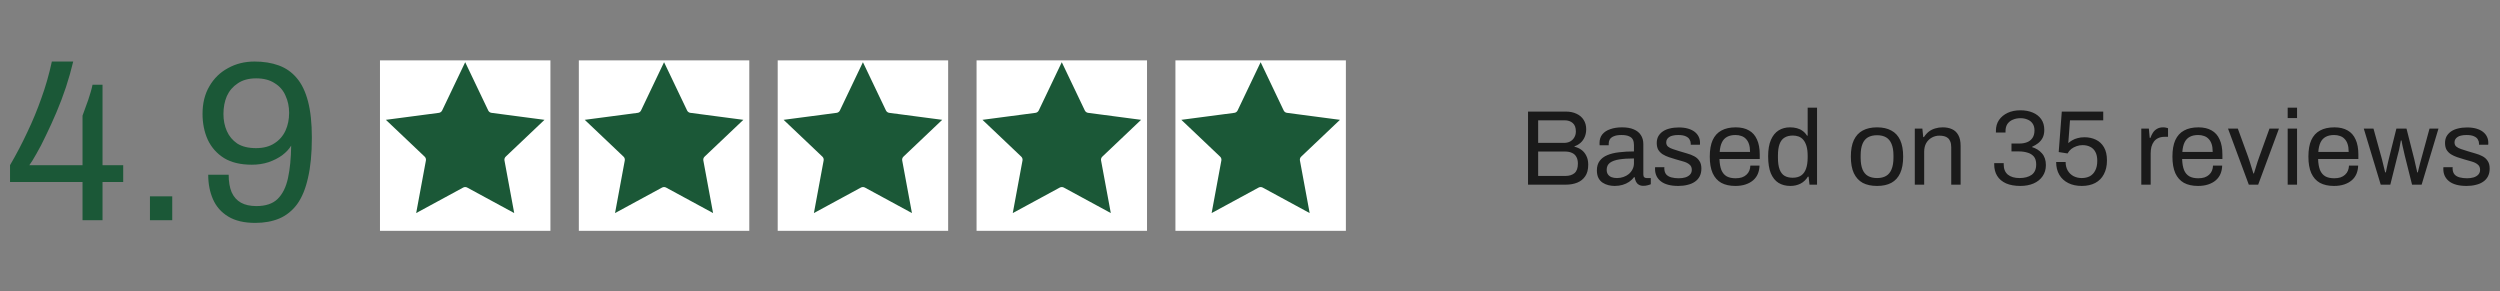 <svg xmlns="http://www.w3.org/2000/svg" width="352" height="41" viewBox="0 0 352 41" fill="none"><rect x="0" y="0" width="352" height="41" fill="#808080" stroke="none"/><path d="M11.62 31V25.624H1.412V23.256C2.308 21.72 3.118 20.173 3.844 18.616C4.59 17.059 5.252 15.459 5.828 13.816C6.425 12.173 6.916 10.456 7.3 8.664H10.308C10.03 9.837 9.689 11.043 9.284 12.28C8.878 13.496 8.43 14.68 7.94 15.832C7.449 16.984 6.958 18.061 6.468 19.064C5.998 20.067 5.55 20.931 5.124 21.656C4.718 22.381 4.388 22.915 4.132 23.256H11.62V16.28C11.748 15.939 11.876 15.587 12.004 15.224C12.153 14.84 12.292 14.456 12.42 14.072C12.548 13.667 12.665 13.293 12.772 12.952C12.878 12.589 12.964 12.248 13.028 11.928H14.436V23.256H17.348V25.624H14.436V31H11.62ZM21.114 31V27.64H24.25V31H21.114ZM35.941 31.384C34.383 31.384 33.114 31.085 32.133 30.488C31.151 29.891 30.437 29.08 29.989 28.056C29.541 27.032 29.317 25.88 29.317 24.6H32.197C32.197 25.581 32.335 26.403 32.613 27.064C32.911 27.725 33.349 28.216 33.925 28.536C34.501 28.856 35.226 29.016 36.101 29.016C37.402 29.016 38.394 28.685 39.077 28.024C39.781 27.341 40.271 26.36 40.549 25.08C40.826 23.8 40.975 22.275 40.997 20.504C40.719 20.973 40.303 21.421 39.749 21.848C39.194 22.253 38.543 22.584 37.797 22.84C37.071 23.075 36.293 23.192 35.461 23.192C33.882 23.192 32.581 22.883 31.557 22.264C30.533 21.624 29.765 20.76 29.253 19.672C28.762 18.584 28.517 17.368 28.517 16.024C28.517 14.531 28.837 13.24 29.477 12.152C30.117 11.043 30.991 10.189 32.101 9.592C33.21 8.973 34.458 8.664 35.845 8.664C37.103 8.664 38.234 8.845 39.237 9.208C40.239 9.571 41.082 10.157 41.765 10.968C42.469 11.779 43.002 12.877 43.365 14.264C43.727 15.629 43.909 17.336 43.909 19.384C43.909 21.624 43.727 23.512 43.365 25.048C43.023 26.584 42.511 27.821 41.829 28.76C41.146 29.677 40.303 30.349 39.301 30.776C38.319 31.181 37.199 31.384 35.941 31.384ZM36.037 20.856C37.082 20.856 37.946 20.632 38.629 20.184C39.333 19.736 39.855 19.139 40.197 18.392C40.538 17.645 40.709 16.813 40.709 15.896C40.709 15 40.538 14.189 40.197 13.464C39.877 12.717 39.365 12.131 38.661 11.704C37.978 11.256 37.114 11.032 36.069 11.032C35.023 11.032 34.159 11.267 33.477 11.736C32.794 12.184 32.282 12.781 31.941 13.528C31.621 14.275 31.461 15.117 31.461 16.056C31.461 16.931 31.621 17.731 31.941 18.456C32.261 19.181 32.751 19.768 33.413 20.216C34.095 20.643 34.97 20.856 36.037 20.856Z" fill="#1B5837"></path><rect width="24" height="24" transform="matrix(-1 0 0 1 77.5 8.5)" fill="white"></rect><path d="M68.199 15.81L65.499 10.152L62.799 15.81C62.624 16.177 62.276 16.43 61.873 16.483L55.657 17.302L60.204 21.619C60.499 21.898 60.632 22.308 60.558 22.708L59.417 28.872L64.927 25.882C65.284 25.688 65.715 25.688 66.072 25.882L71.582 28.872L70.44 22.708C70.366 22.308 70.499 21.898 70.794 21.619L75.341 17.302L69.125 16.483C68.723 16.43 68.374 16.177 68.199 15.81Z" fill="#1B5837" stroke="#1B5837" stroke-width="1.2"></path><rect width="24" height="24" transform="matrix(-1 0 0 1 105.5 8.5)" fill="white"></rect><path d="M96.199 15.81L93.499 10.152L90.799 15.81C90.624 16.177 90.276 16.43 89.873 16.483L83.657 17.302L88.204 21.619C88.499 21.898 88.632 22.308 88.558 22.708L87.417 28.872L92.927 25.882C93.284 25.688 93.715 25.688 94.072 25.882L99.582 28.872L98.44 22.708C98.366 22.308 98.499 21.898 98.794 21.619L103.341 17.302L97.125 16.483C96.723 16.43 96.374 16.177 96.199 15.81Z" fill="#1B5837" stroke="#1B5837" stroke-width="1.2"></path><rect width="24" height="24" transform="matrix(-1 0 0 1 133.5 8.5)" fill="white"></rect><path d="M124.199 15.81L121.499 10.152L118.799 15.81C118.624 16.177 118.276 16.43 117.873 16.483L111.657 17.302L116.204 21.619C116.499 21.898 116.632 22.308 116.558 22.708L115.417 28.872L120.927 25.882C121.284 25.688 121.715 25.688 122.072 25.882L127.582 28.872L126.44 22.708C126.366 22.308 126.499 21.898 126.794 21.619L131.341 17.302L125.125 16.483C124.723 16.43 124.374 16.177 124.199 15.81Z" fill="#1B5837" stroke="#1B5837" stroke-width="1.2"></path><rect width="24" height="24" transform="matrix(-1 0 0 1 161.5 8.5)" fill="white"></rect><path d="M152.199 15.81L149.499 10.152L146.799 15.81C146.624 16.177 146.276 16.43 145.873 16.483L139.657 17.302L144.204 21.619C144.499 21.898 144.632 22.308 144.558 22.708L143.417 28.872L148.927 25.882C149.284 25.688 149.715 25.688 150.072 25.882L155.582 28.872L154.44 22.708C154.366 22.308 154.499 21.898 154.794 21.619L159.341 17.302L153.125 16.483C152.723 16.43 152.374 16.177 152.199 15.81Z" fill="#1B5837" stroke="#1B5837" stroke-width="1.2"></path><rect width="24" height="24" transform="matrix(-1 0 0 1 189.5 8.5)" fill="white"></rect><path d="M180.199 15.81L177.499 10.152L174.799 15.81C174.624 16.177 174.276 16.43 173.873 16.483L167.657 17.302L172.204 21.619C172.499 21.898 172.632 22.308 172.558 22.708L171.417 28.872L176.927 25.882C177.284 25.688 177.715 25.688 178.072 25.882L183.582 28.872L182.44 22.708C182.366 22.308 182.499 21.898 182.794 21.619L187.341 17.302L181.125 16.483C180.723 16.43 180.374 16.177 180.199 15.81Z" fill="#1B5837" stroke="#1B5837" stroke-width="1.2"></path><path d="M215.147 26V15.71H220.457C221.047 15.71 221.557 15.815 221.987 16.025C222.417 16.225 222.747 16.51 222.977 16.88C223.217 17.25 223.337 17.69 223.337 18.2C223.337 18.59 223.267 18.95 223.127 19.28C222.987 19.61 222.792 19.885 222.542 20.105C222.292 20.325 222.007 20.49 221.687 20.6V20.66C222.047 20.74 222.372 20.885 222.662 21.095C222.952 21.305 223.182 21.585 223.352 21.935C223.532 22.275 223.622 22.695 223.622 23.195C223.622 23.865 223.482 24.405 223.202 24.815C222.922 25.225 222.547 25.525 222.077 25.715C221.607 25.905 221.067 26 220.457 26H215.147ZM216.572 24.77H220.442C220.952 24.77 221.367 24.64 221.687 24.38C222.007 24.11 222.167 23.665 222.167 23.045C222.167 22.665 222.097 22.35 221.957 22.1C221.817 21.84 221.612 21.65 221.342 21.53C221.072 21.4 220.732 21.335 220.322 21.335H216.572V24.77ZM216.572 20.12H220.187C220.527 20.12 220.822 20.055 221.072 19.925C221.322 19.785 221.517 19.595 221.657 19.355C221.807 19.105 221.882 18.825 221.882 18.515C221.882 17.975 221.737 17.58 221.447 17.33C221.157 17.07 220.772 16.94 220.292 16.94H216.572V20.12ZM227.346 26.18C227.056 26.18 226.766 26.145 226.476 26.075C226.186 26.005 225.916 25.89 225.666 25.73C225.416 25.57 225.216 25.35 225.066 25.07C224.916 24.78 224.841 24.42 224.841 23.99C224.841 23.45 224.971 23.005 225.231 22.655C225.491 22.305 225.851 22.035 226.311 21.845C226.781 21.645 227.336 21.51 227.976 21.44C228.616 21.36 229.311 21.32 230.061 21.32V20.42C230.061 20.13 230.011 19.88 229.911 19.67C229.811 19.46 229.631 19.3 229.371 19.19C229.121 19.07 228.761 19.01 228.291 19.01C227.841 19.01 227.481 19.07 227.211 19.19C226.951 19.3 226.766 19.445 226.656 19.625C226.556 19.805 226.506 20.005 226.506 20.225V20.45H225.231C225.221 20.4 225.216 20.35 225.216 20.3C225.216 20.25 225.216 20.19 225.216 20.12C225.216 19.64 225.346 19.24 225.606 18.92C225.876 18.59 226.251 18.345 226.731 18.185C227.211 18.015 227.761 17.93 228.381 17.93C229.041 17.93 229.591 18.025 230.031 18.215C230.481 18.405 230.816 18.675 231.036 19.025C231.266 19.375 231.381 19.795 231.381 20.285V24.56C231.381 24.75 231.426 24.885 231.516 24.965C231.606 25.035 231.716 25.07 231.846 25.07H232.431V25.94C232.291 26 232.136 26.05 231.966 26.09C231.796 26.14 231.601 26.165 231.381 26.165C231.121 26.165 230.906 26.11 230.736 26C230.566 25.9 230.436 25.76 230.346 25.58C230.256 25.39 230.196 25.18 230.166 24.95H230.061C229.881 25.2 229.651 25.42 229.371 25.61C229.101 25.79 228.796 25.93 228.456 26.03C228.116 26.13 227.746 26.18 227.346 26.18ZM227.676 25.07C227.996 25.07 228.296 25.02 228.576 24.92C228.866 24.82 229.121 24.68 229.341 24.5C229.561 24.31 229.736 24.085 229.866 23.825C229.996 23.565 230.061 23.28 230.061 22.97V22.31C229.251 22.31 228.561 22.355 227.991 22.445C227.421 22.535 226.981 22.695 226.671 22.925C226.371 23.155 226.221 23.48 226.221 23.9C226.221 24.17 226.281 24.39 226.401 24.56C226.521 24.73 226.691 24.86 226.911 24.95C227.131 25.03 227.386 25.07 227.676 25.07ZM236.3 26.18C235.76 26.18 235.285 26.125 234.875 26.015C234.465 25.905 234.125 25.745 233.855 25.535C233.585 25.325 233.38 25.075 233.24 24.785C233.1 24.495 233.03 24.165 233.03 23.795C233.03 23.745 233.03 23.7 233.03 23.66C233.03 23.61 233.035 23.57 233.045 23.54H234.35C234.34 23.58 234.335 23.615 234.335 23.645C234.335 23.675 234.335 23.705 234.335 23.735C234.345 24.085 234.435 24.36 234.605 24.56C234.785 24.76 235.03 24.9 235.34 24.98C235.65 25.06 235.995 25.1 236.375 25.1C236.705 25.1 237.01 25.06 237.29 24.98C237.57 24.89 237.79 24.76 237.95 24.59C238.12 24.41 238.205 24.185 238.205 23.915C238.205 23.585 238.095 23.335 237.875 23.165C237.665 22.985 237.385 22.845 237.035 22.745C236.685 22.645 236.32 22.54 235.94 22.43C235.62 22.34 235.3 22.24 234.98 22.13C234.66 22.02 234.37 21.885 234.11 21.725C233.86 21.565 233.655 21.36 233.495 21.11C233.345 20.85 233.27 20.525 233.27 20.135C233.27 19.785 233.34 19.475 233.48 19.205C233.63 18.935 233.84 18.705 234.11 18.515C234.38 18.325 234.705 18.185 235.085 18.095C235.475 17.995 235.905 17.945 236.375 17.945C236.875 17.945 237.31 18 237.68 18.11C238.06 18.22 238.375 18.375 238.625 18.575C238.875 18.775 239.06 19.005 239.18 19.265C239.3 19.515 239.36 19.785 239.36 20.075C239.36 20.135 239.36 20.195 239.36 20.255C239.36 20.305 239.355 20.345 239.345 20.375H238.055V20.21C238.055 20.01 238 19.82 237.89 19.64C237.79 19.45 237.61 19.3 237.35 19.19C237.1 19.07 236.75 19.01 236.3 19.01C236.01 19.01 235.76 19.035 235.55 19.085C235.34 19.125 235.165 19.195 235.025 19.295C234.885 19.385 234.78 19.495 234.71 19.625C234.64 19.745 234.605 19.885 234.605 20.045C234.605 20.305 234.69 20.505 234.86 20.645C235.03 20.785 235.255 20.9 235.535 20.99C235.825 21.08 236.135 21.18 236.465 21.29C236.815 21.39 237.17 21.495 237.53 21.605C237.9 21.705 238.235 21.835 238.535 21.995C238.845 22.155 239.09 22.375 239.27 22.655C239.46 22.925 239.555 23.285 239.555 23.735C239.555 24.155 239.475 24.52 239.315 24.83C239.155 25.14 238.925 25.395 238.625 25.595C238.335 25.795 237.99 25.94 237.59 26.03C237.2 26.13 236.77 26.18 236.3 26.18ZM244.336 26.18C243.556 26.18 242.896 26.035 242.356 25.745C241.826 25.445 241.421 24.99 241.141 24.38C240.871 23.77 240.736 22.995 240.736 22.055C240.736 21.105 240.871 20.33 241.141 19.73C241.421 19.12 241.831 18.67 242.371 18.38C242.911 18.08 243.586 17.93 244.396 17.93C245.136 17.93 245.756 18.075 246.256 18.365C246.756 18.645 247.131 19.07 247.381 19.64C247.641 20.2 247.771 20.905 247.771 21.755V22.385H242.101C242.121 23.015 242.211 23.535 242.371 23.945C242.541 24.345 242.791 24.64 243.121 24.83C243.451 25.01 243.866 25.1 244.366 25.1C244.706 25.1 245.001 25.06 245.251 24.98C245.511 24.89 245.726 24.765 245.896 24.605C246.076 24.445 246.211 24.255 246.301 24.035C246.391 23.815 246.441 23.575 246.451 23.315H247.741C247.731 23.735 247.651 24.125 247.501 24.485C247.351 24.835 247.131 25.135 246.841 25.385C246.551 25.635 246.196 25.83 245.776 25.97C245.356 26.11 244.876 26.18 244.336 26.18ZM242.131 21.395H246.406C246.406 20.955 246.356 20.585 246.256 20.285C246.156 19.985 246.011 19.74 245.821 19.55C245.641 19.36 245.426 19.225 245.176 19.145C244.936 19.055 244.661 19.01 244.351 19.01C243.891 19.01 243.501 19.095 243.181 19.265C242.861 19.435 242.616 19.695 242.446 20.045C242.276 20.395 242.171 20.845 242.131 21.395ZM252.089 26.18C251.439 26.18 250.879 26.035 250.409 25.745C249.949 25.455 249.589 25.005 249.329 24.395C249.079 23.775 248.954 22.975 248.954 21.995C248.954 21.065 249.084 20.3 249.344 19.7C249.604 19.1 249.964 18.655 250.424 18.365C250.884 18.075 251.419 17.93 252.029 17.93C252.379 17.93 252.704 17.97 253.004 18.05C253.304 18.13 253.569 18.255 253.799 18.425C254.039 18.595 254.249 18.82 254.429 19.1H254.519V15.155H255.839V26H254.774L254.654 24.875H254.549C254.279 25.315 253.929 25.645 253.499 25.865C253.069 26.075 252.599 26.18 252.089 26.18ZM252.404 25.025C252.904 25.025 253.309 24.915 253.619 24.695C253.929 24.475 254.154 24.155 254.294 23.735C254.444 23.315 254.519 22.795 254.519 22.175V21.935C254.519 21.395 254.464 20.94 254.354 20.57C254.244 20.2 254.094 19.905 253.904 19.685C253.714 19.465 253.494 19.31 253.244 19.22C252.994 19.13 252.729 19.085 252.449 19.085C251.959 19.085 251.559 19.185 251.249 19.385C250.939 19.575 250.709 19.88 250.559 20.3C250.409 20.71 250.334 21.245 250.334 21.905V22.22C250.334 22.9 250.414 23.45 250.574 23.87C250.734 24.28 250.964 24.575 251.264 24.755C251.574 24.935 251.954 25.025 252.404 25.025ZM264.29 26.18C263.49 26.18 262.815 26.035 262.265 25.745C261.725 25.445 261.31 24.99 261.02 24.38C260.74 23.77 260.6 22.995 260.6 22.055C260.6 21.105 260.74 20.33 261.02 19.73C261.31 19.12 261.725 18.67 262.265 18.38C262.815 18.08 263.49 17.93 264.29 17.93C265.09 17.93 265.76 18.08 266.3 18.38C266.85 18.67 267.265 19.12 267.545 19.73C267.825 20.33 267.965 21.105 267.965 22.055C267.965 22.995 267.825 23.77 267.545 24.38C267.265 24.99 266.85 25.445 266.3 25.745C265.76 26.035 265.09 26.18 264.29 26.18ZM264.29 25.07C264.8 25.07 265.225 24.97 265.565 24.77C265.905 24.57 266.16 24.26 266.33 23.84C266.51 23.41 266.6 22.87 266.6 22.22V21.89C266.6 21.23 266.51 20.69 266.33 20.27C266.16 19.85 265.905 19.54 265.565 19.34C265.225 19.14 264.8 19.04 264.29 19.04C263.78 19.04 263.35 19.14 263 19.34C262.66 19.54 262.405 19.85 262.235 20.27C262.065 20.69 261.98 21.23 261.98 21.89V22.22C261.98 22.87 262.065 23.41 262.235 23.84C262.405 24.26 262.66 24.57 263 24.77C263.35 24.97 263.78 25.07 264.29 25.07ZM269.604 26V18.11H270.669L270.789 19.295H270.894C271.104 18.975 271.339 18.715 271.599 18.515C271.869 18.315 272.164 18.17 272.484 18.08C272.814 17.98 273.164 17.93 273.534 17.93C274.034 17.93 274.469 18.015 274.839 18.185C275.219 18.355 275.514 18.63 275.724 19.01C275.944 19.39 276.054 19.905 276.054 20.555V26H274.734V20.735C274.734 20.405 274.689 20.135 274.599 19.925C274.519 19.715 274.404 19.55 274.254 19.43C274.114 19.31 273.939 19.225 273.729 19.175C273.529 19.125 273.304 19.1 273.054 19.1C272.684 19.1 272.334 19.19 272.004 19.37C271.674 19.55 271.409 19.81 271.209 20.15C271.019 20.49 270.924 20.895 270.924 21.365V26H269.604ZM284.476 26.18C283.676 26.18 283.001 26.06 282.451 25.82C281.901 25.57 281.486 25.22 281.206 24.77C280.926 24.32 280.786 23.785 280.786 23.165V22.97H282.121V23.165C282.121 23.785 282.316 24.26 282.706 24.59C283.106 24.91 283.656 25.07 284.356 25.07C285.056 25.07 285.621 24.92 286.051 24.62C286.481 24.31 286.696 23.82 286.696 23.15C286.696 22.66 286.581 22.285 286.351 22.025C286.121 21.765 285.821 21.585 285.451 21.485C285.091 21.375 284.706 21.32 284.296 21.32H283.216V20.21H284.341C284.721 20.21 285.071 20.15 285.391 20.03C285.711 19.91 285.966 19.715 286.156 19.445C286.356 19.165 286.456 18.805 286.456 18.365C286.456 17.965 286.366 17.64 286.186 17.39C286.016 17.14 285.781 16.955 285.481 16.835C285.181 16.705 284.851 16.64 284.491 16.64C284.091 16.64 283.731 16.71 283.411 16.85C283.091 16.98 282.836 17.18 282.646 17.45C282.466 17.72 282.376 18.06 282.376 18.47V18.665H281.026V18.395C281.026 17.825 281.171 17.325 281.461 16.895C281.761 16.465 282.166 16.13 282.676 15.89C283.196 15.65 283.791 15.53 284.461 15.53C285.121 15.53 285.701 15.635 286.201 15.845C286.711 16.055 287.111 16.365 287.401 16.775C287.691 17.185 287.836 17.69 287.836 18.29C287.836 18.73 287.756 19.105 287.596 19.415C287.436 19.715 287.226 19.965 286.966 20.165C286.706 20.365 286.426 20.53 286.126 20.66V20.72C286.676 20.88 287.136 21.17 287.506 21.59C287.876 22.01 288.061 22.56 288.061 23.24C288.061 23.85 287.906 24.375 287.596 24.815C287.296 25.255 286.871 25.595 286.321 25.835C285.781 26.065 285.166 26.18 284.476 26.18ZM293.105 26.18C292.385 26.18 291.755 26.045 291.215 25.775C290.675 25.505 290.255 25.12 289.955 24.62C289.655 24.11 289.505 23.505 289.505 22.805H290.84C290.84 23.275 290.94 23.68 291.14 24.02C291.34 24.36 291.61 24.62 291.95 24.8C292.3 24.98 292.685 25.07 293.105 25.07C293.535 25.07 293.915 24.985 294.245 24.815C294.575 24.635 294.83 24.365 295.01 24.005C295.2 23.645 295.295 23.19 295.295 22.64C295.295 22.14 295.21 21.73 295.04 21.41C294.87 21.08 294.625 20.835 294.305 20.675C293.995 20.515 293.635 20.435 293.225 20.435C292.925 20.435 292.64 20.485 292.37 20.585C292.1 20.675 291.855 20.805 291.635 20.975C291.425 21.145 291.25 21.355 291.11 21.605L289.865 21.41L290.3 15.71H296.135V16.94H291.455L291.215 20.15C291.385 20 291.575 19.865 291.785 19.745C292.005 19.615 292.255 19.515 292.535 19.445C292.815 19.365 293.135 19.325 293.495 19.325C294.085 19.325 294.62 19.44 295.1 19.67C295.58 19.9 295.96 20.255 296.24 20.735C296.52 21.215 296.66 21.835 296.66 22.595C296.66 23.345 296.515 23.99 296.225 24.53C295.945 25.07 295.54 25.48 295.01 25.76C294.48 26.04 293.845 26.18 293.105 26.18ZM301.494 26V18.11H302.559L302.679 19.415H302.784C302.864 19.165 302.974 18.93 303.114 18.71C303.254 18.48 303.444 18.295 303.684 18.155C303.924 18.005 304.219 17.93 304.569 17.93C304.719 17.93 304.854 17.945 304.974 17.975C305.104 17.995 305.199 18.02 305.259 18.05V19.265H304.764C304.424 19.265 304.129 19.325 303.879 19.445C303.639 19.555 303.439 19.715 303.279 19.925C303.119 20.135 302.999 20.385 302.919 20.675C302.849 20.965 302.814 21.275 302.814 21.605V26H301.494ZM309.478 26.18C308.698 26.18 308.038 26.035 307.498 25.745C306.968 25.445 306.563 24.99 306.283 24.38C306.013 23.77 305.878 22.995 305.878 22.055C305.878 21.105 306.013 20.33 306.283 19.73C306.563 19.12 306.973 18.67 307.513 18.38C308.053 18.08 308.728 17.93 309.538 17.93C310.278 17.93 310.898 18.075 311.398 18.365C311.898 18.645 312.273 19.07 312.523 19.64C312.783 20.2 312.913 20.905 312.913 21.755V22.385H307.243C307.263 23.015 307.353 23.535 307.513 23.945C307.683 24.345 307.933 24.64 308.263 24.83C308.593 25.01 309.008 25.1 309.508 25.1C309.848 25.1 310.143 25.06 310.393 24.98C310.653 24.89 310.868 24.765 311.038 24.605C311.218 24.445 311.353 24.255 311.443 24.035C311.533 23.815 311.583 23.575 311.593 23.315H312.883C312.873 23.735 312.793 24.125 312.643 24.485C312.493 24.835 312.273 25.135 311.983 25.385C311.693 25.635 311.338 25.83 310.918 25.97C310.498 26.11 310.018 26.18 309.478 26.18ZM307.273 21.395H311.548C311.548 20.955 311.498 20.585 311.398 20.285C311.298 19.985 311.153 19.74 310.963 19.55C310.783 19.36 310.568 19.225 310.318 19.145C310.078 19.055 309.803 19.01 309.493 19.01C309.033 19.01 308.643 19.095 308.323 19.265C308.003 19.435 307.758 19.695 307.588 20.045C307.418 20.395 307.313 20.845 307.273 21.395ZM316.631 26L313.706 18.11H315.086L316.526 22.055C316.596 22.245 316.676 22.485 316.766 22.775C316.856 23.055 316.946 23.345 317.036 23.645C317.136 23.935 317.216 24.195 317.276 24.425H317.351C317.421 24.205 317.501 23.95 317.591 23.66C317.681 23.36 317.771 23.07 317.861 22.79C317.961 22.5 318.046 22.255 318.116 22.055L319.541 18.11H320.876L317.951 26H316.631ZM322.104 16.625V15.155H323.424V16.625H322.104ZM322.104 26V18.11H323.424V26H322.104ZM328.623 26.18C327.843 26.18 327.183 26.035 326.643 25.745C326.113 25.445 325.708 24.99 325.428 24.38C325.158 23.77 325.023 22.995 325.023 22.055C325.023 21.105 325.158 20.33 325.428 19.73C325.708 19.12 326.118 18.67 326.658 18.38C327.198 18.08 327.873 17.93 328.683 17.93C329.423 17.93 330.043 18.075 330.543 18.365C331.043 18.645 331.418 19.07 331.668 19.64C331.928 20.2 332.058 20.905 332.058 21.755V22.385H326.388C326.408 23.015 326.498 23.535 326.658 23.945C326.828 24.345 327.078 24.64 327.408 24.83C327.738 25.01 328.153 25.1 328.653 25.1C328.993 25.1 329.288 25.06 329.538 24.98C329.798 24.89 330.013 24.765 330.183 24.605C330.363 24.445 330.498 24.255 330.588 24.035C330.678 23.815 330.728 23.575 330.738 23.315H332.028C332.018 23.735 331.938 24.125 331.788 24.485C331.638 24.835 331.418 25.135 331.128 25.385C330.838 25.635 330.483 25.83 330.063 25.97C329.643 26.11 329.163 26.18 328.623 26.18ZM326.418 21.395H330.693C330.693 20.955 330.643 20.585 330.543 20.285C330.443 19.985 330.298 19.74 330.108 19.55C329.928 19.36 329.713 19.225 329.463 19.145C329.223 19.055 328.948 19.01 328.638 19.01C328.178 19.01 327.788 19.095 327.468 19.265C327.148 19.435 326.903 19.695 326.733 20.045C326.563 20.395 326.458 20.845 326.418 21.395ZM335.206 26L332.821 18.11H334.186L335.386 22.445C335.446 22.655 335.501 22.885 335.551 23.135C335.611 23.375 335.666 23.6 335.716 23.81C335.776 24.01 335.816 24.165 335.836 24.275H335.926C335.966 24.085 336.011 23.87 336.061 23.63C336.121 23.39 336.171 23.16 336.211 22.94C336.261 22.72 336.301 22.55 336.331 22.43L337.411 18.11H338.836L339.931 22.43C339.971 22.6 340.016 22.8 340.066 23.03C340.116 23.25 340.166 23.47 340.216 23.69C340.276 23.91 340.316 24.105 340.336 24.275H340.426C340.466 24.115 340.511 23.93 340.561 23.72C340.611 23.5 340.666 23.28 340.726 23.06C340.786 22.83 340.841 22.63 340.891 22.46L342.076 18.11H343.336L340.966 26H339.616L338.596 21.92C338.556 21.73 338.506 21.51 338.446 21.26C338.386 21 338.326 20.74 338.266 20.48C338.216 20.21 338.171 19.975 338.131 19.775H338.041C338.021 19.925 337.986 20.115 337.936 20.345C337.896 20.575 337.846 20.83 337.786 21.11C337.726 21.38 337.656 21.65 337.576 21.92L336.556 26H335.206ZM347.291 26.18C346.751 26.18 346.276 26.125 345.866 26.015C345.456 25.905 345.116 25.745 344.846 25.535C344.576 25.325 344.371 25.075 344.231 24.785C344.091 24.495 344.021 24.165 344.021 23.795C344.021 23.745 344.021 23.7 344.021 23.66C344.021 23.61 344.026 23.57 344.036 23.54H345.341C345.331 23.58 345.326 23.615 345.326 23.645C345.326 23.675 345.326 23.705 345.326 23.735C345.336 24.085 345.426 24.36 345.596 24.56C345.776 24.76 346.021 24.9 346.331 24.98C346.641 25.06 346.986 25.1 347.366 25.1C347.696 25.1 348.001 25.06 348.281 24.98C348.561 24.89 348.781 24.76 348.941 24.59C349.111 24.41 349.196 24.185 349.196 23.915C349.196 23.585 349.086 23.335 348.866 23.165C348.656 22.985 348.376 22.845 348.026 22.745C347.676 22.645 347.311 22.54 346.931 22.43C346.611 22.34 346.291 22.24 345.971 22.13C345.651 22.02 345.361 21.885 345.101 21.725C344.851 21.565 344.646 21.36 344.486 21.11C344.336 20.85 344.261 20.525 344.261 20.135C344.261 19.785 344.331 19.475 344.471 19.205C344.621 18.935 344.831 18.705 345.101 18.515C345.371 18.325 345.696 18.185 346.076 18.095C346.466 17.995 346.896 17.945 347.366 17.945C347.866 17.945 348.301 18 348.671 18.11C349.051 18.22 349.366 18.375 349.616 18.575C349.866 18.775 350.051 19.005 350.171 19.265C350.291 19.515 350.351 19.785 350.351 20.075C350.351 20.135 350.351 20.195 350.351 20.255C350.351 20.305 350.346 20.345 350.336 20.375H349.046V20.21C349.046 20.01 348.991 19.82 348.881 19.64C348.781 19.45 348.601 19.3 348.341 19.19C348.091 19.07 347.741 19.01 347.291 19.01C347.001 19.01 346.751 19.035 346.541 19.085C346.331 19.125 346.156 19.195 346.016 19.295C345.876 19.385 345.771 19.495 345.701 19.625C345.631 19.745 345.596 19.885 345.596 20.045C345.596 20.305 345.681 20.505 345.851 20.645C346.021 20.785 346.246 20.9 346.526 20.99C346.816 21.08 347.126 21.18 347.456 21.29C347.806 21.39 348.161 21.495 348.521 21.605C348.891 21.705 349.226 21.835 349.526 21.995C349.836 22.155 350.081 22.375 350.261 22.655C350.451 22.925 350.546 23.285 350.546 23.735C350.546 24.155 350.466 24.52 350.306 24.83C350.146 25.14 349.916 25.395 349.616 25.595C349.326 25.795 348.981 25.94 348.581 26.03C348.191 26.13 347.761 26.18 347.291 26.18Z" fill="#1A1A1A"></path></svg>